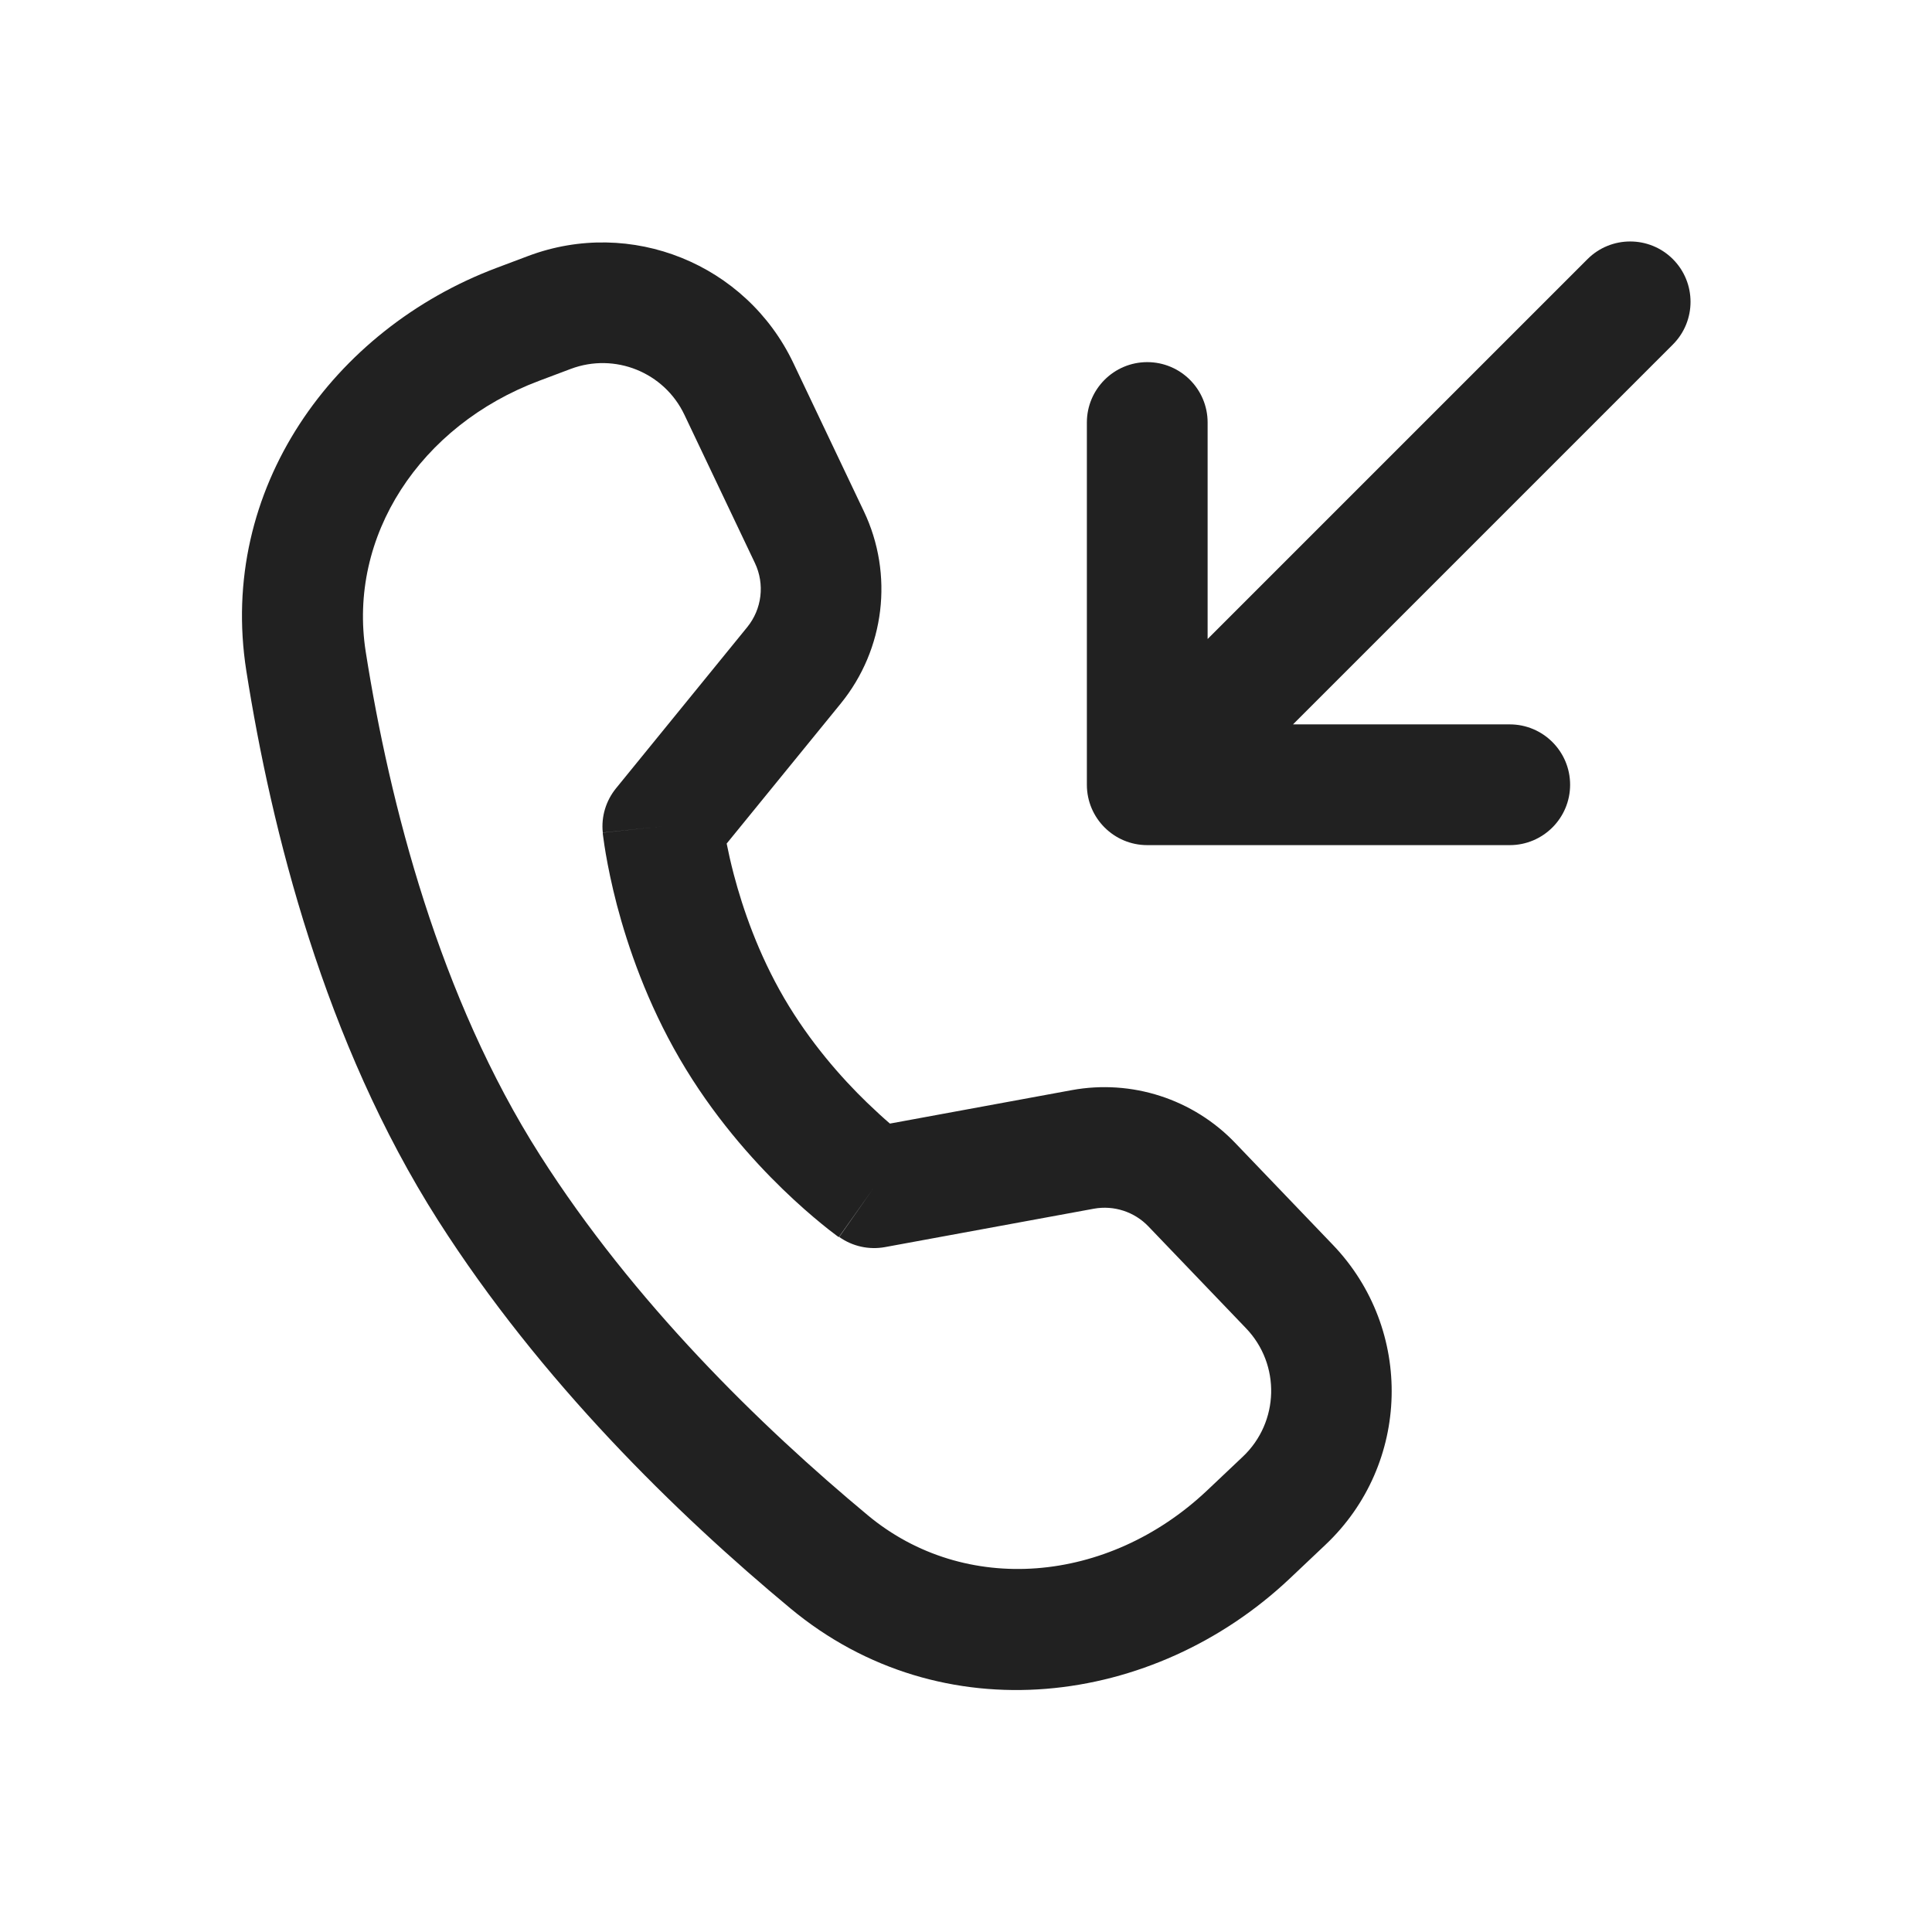 <?xml version="1.0" encoding="UTF-8"?> <svg xmlns="http://www.w3.org/2000/svg" fill="none" height="16" viewBox="0 0 16 16" width="16"> <g fill="#212121"> <path d="m13.854 2.146c.195.195.195.512 0 .707l-3.146 3.146h1.795c.276 0 .5.224.5.5s-.224.5-.5.5h-3.002c-.276 0-.5-.224-.5-.5v-3c0-.276.224-.5.5-.5s.5.224.5.5v1.793l3.146-3.146c.195-.195.512-.195.707 0z"></path> <path d="m4.374 2.12c.851-.32 1.805.065 2.196.886l.584 1.228c.249.523.174 1.143-.191 1.592l-.945 1.16c.014.07.033.157.059.256.075.285.203.657.417 1.024.214.366.475.661.686.865.072.069.136.128.19.174l1.506-.277c.496-.091 1.005.073 1.354.438l.809.844c.672.702.644 1.816-.062 2.483l-.296.28c-1.126 1.063-2.88 1.29-4.135.247-.94-.781-2.068-1.88-2.918-3.213-.941-1.477-1.38-3.231-1.588-4.551-.237-1.506.721-2.829 2.071-3.337zm2.862 7.717c-.289.408-.289.408-.289.408l-.002-.001-.003-.002-.009-.006c-.007-.005-.017-.013-.029-.022-.024-.018-.058-.044-.099-.078-.082-.067-.194-.163-.322-.287-.255-.247-.581-.612-.853-1.079-.272-.467-.43-.93-.521-1.275-.045-.173-.074-.319-.092-.423-.009-.052-.015-.094-.019-.124-.002-.015-.004-.027-.005-.036l-.001-.011-0-.004-0-.001s-0-.001.497-.052l-.497.051c-.014-.132.026-.264.11-.367l1.086-1.334c.122-.15.147-.356.064-.531l-.584-1.228c-.167-.352-.576-.517-.941-.38l-.263.099c-.985.37-1.586 1.286-1.435 2.245.199 1.261.609 2.859 1.444 4.169.773 1.214 1.818 2.236 2.714 2.981.803.668 1.988.57 2.809-.205l.296-.28c.303-.286.315-.764.027-1.064l-.809-.844c-.116-.121-.286-.176-.451-.146l-1.73.318c-.133.024-.269-.006-.379-.084z"></path> </g> </svg> 
